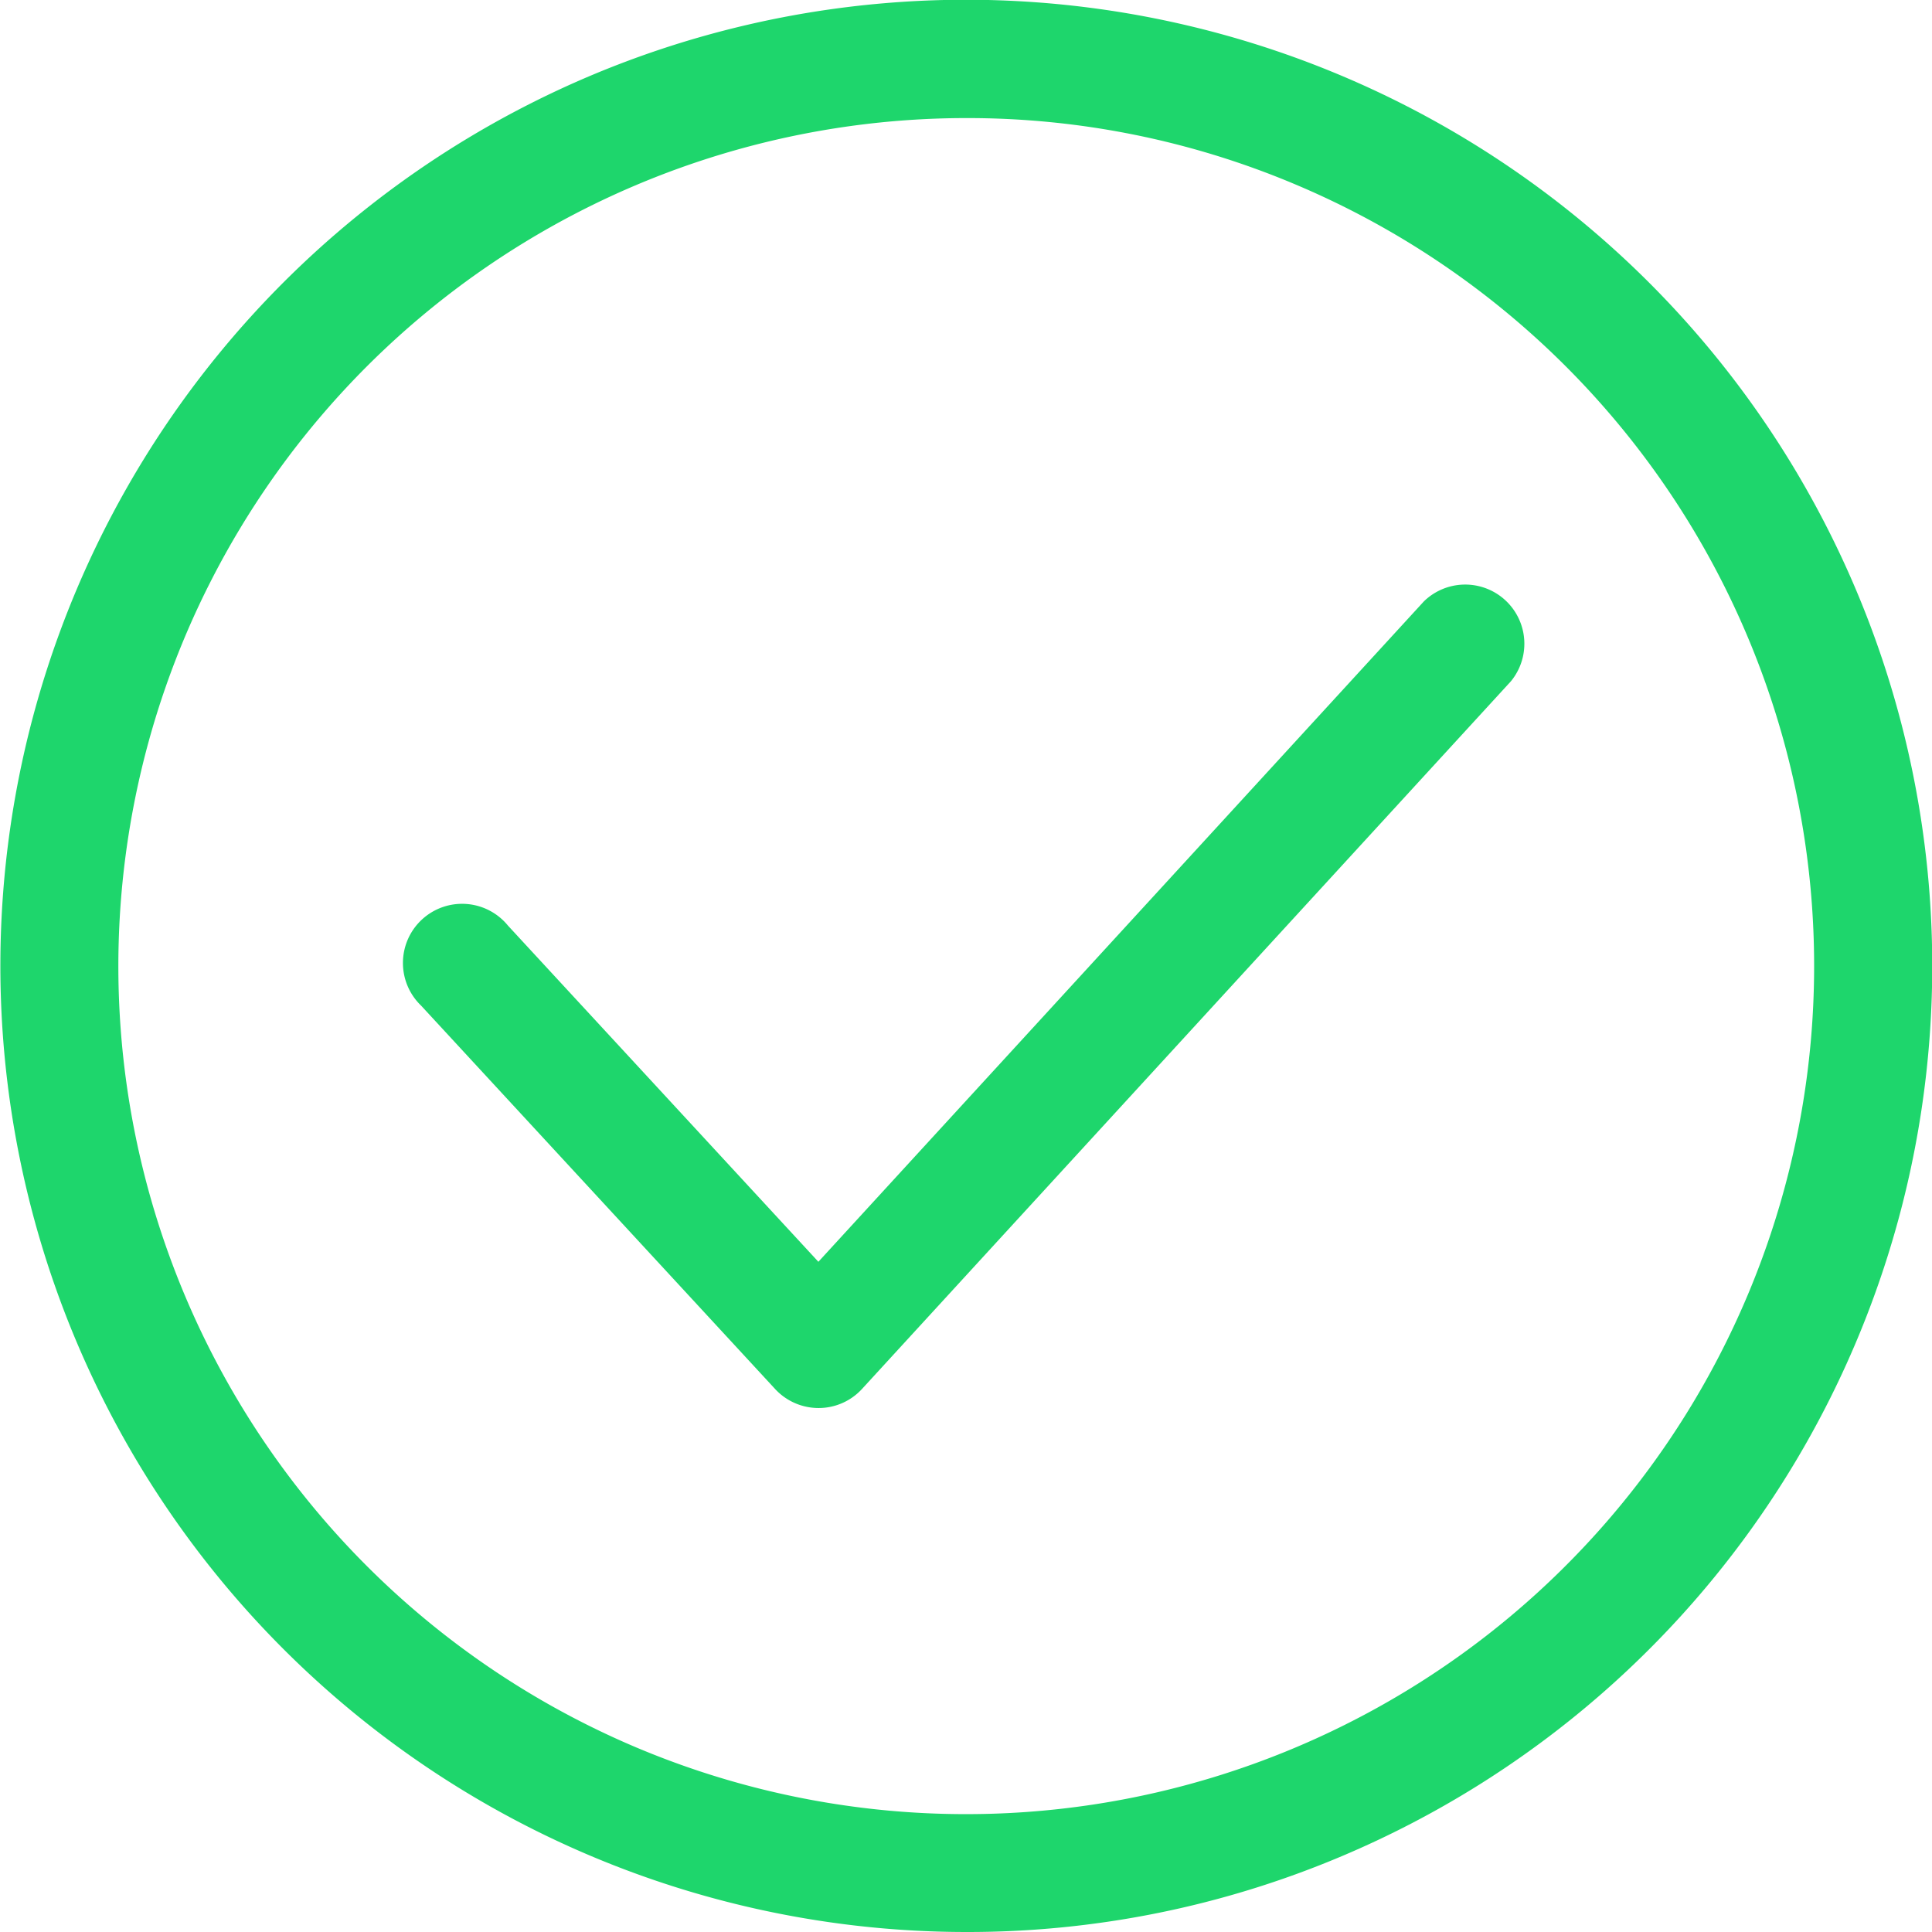 <svg xmlns="http://www.w3.org/2000/svg" width="65.315" height="65.315" viewBox="0 0 65.315 65.315">
  <g id="Group_7056" data-name="Group 7056" transform="translate(0 100)">
    <g id="Group_3965" data-name="Group 3965" transform="translate(13.712 -80.319)">
      <path id="Path_9524" data-name="Path 9524" d="M35.835,59.17a2,2,0,0,1-1.467-.642L22.4,45.567a2,2,0,1,1,2.934-2.708L35.83,54.226,56.3,31.9a2,2,0,0,1,2.943,2.7L37.307,58.523A1.99,1.99,0,0,1,35.835,59.17Z" transform="translate(-21.875 -31.25)" fill="#1ed66c"/>
    </g>
    <g id="Group_3966" data-name="Group 3966" transform="translate(0 -100)">
      <path id="Path_9525" data-name="Path 9525" d="M32.658,65.315A32.666,32.666,0,0,1,19.945,2.567,32.665,32.665,0,0,1,45.37,62.748,32.453,32.453,0,0,1,32.658,65.315Zm0-61.323A28.673,28.673,0,0,0,21.5,59.071,28.673,28.673,0,0,0,43.814,6.244,28.482,28.482,0,0,0,32.658,3.992Z" transform="translate(0 0)" fill="#1ed66c"/>
    </g>
  </g>
</svg>
